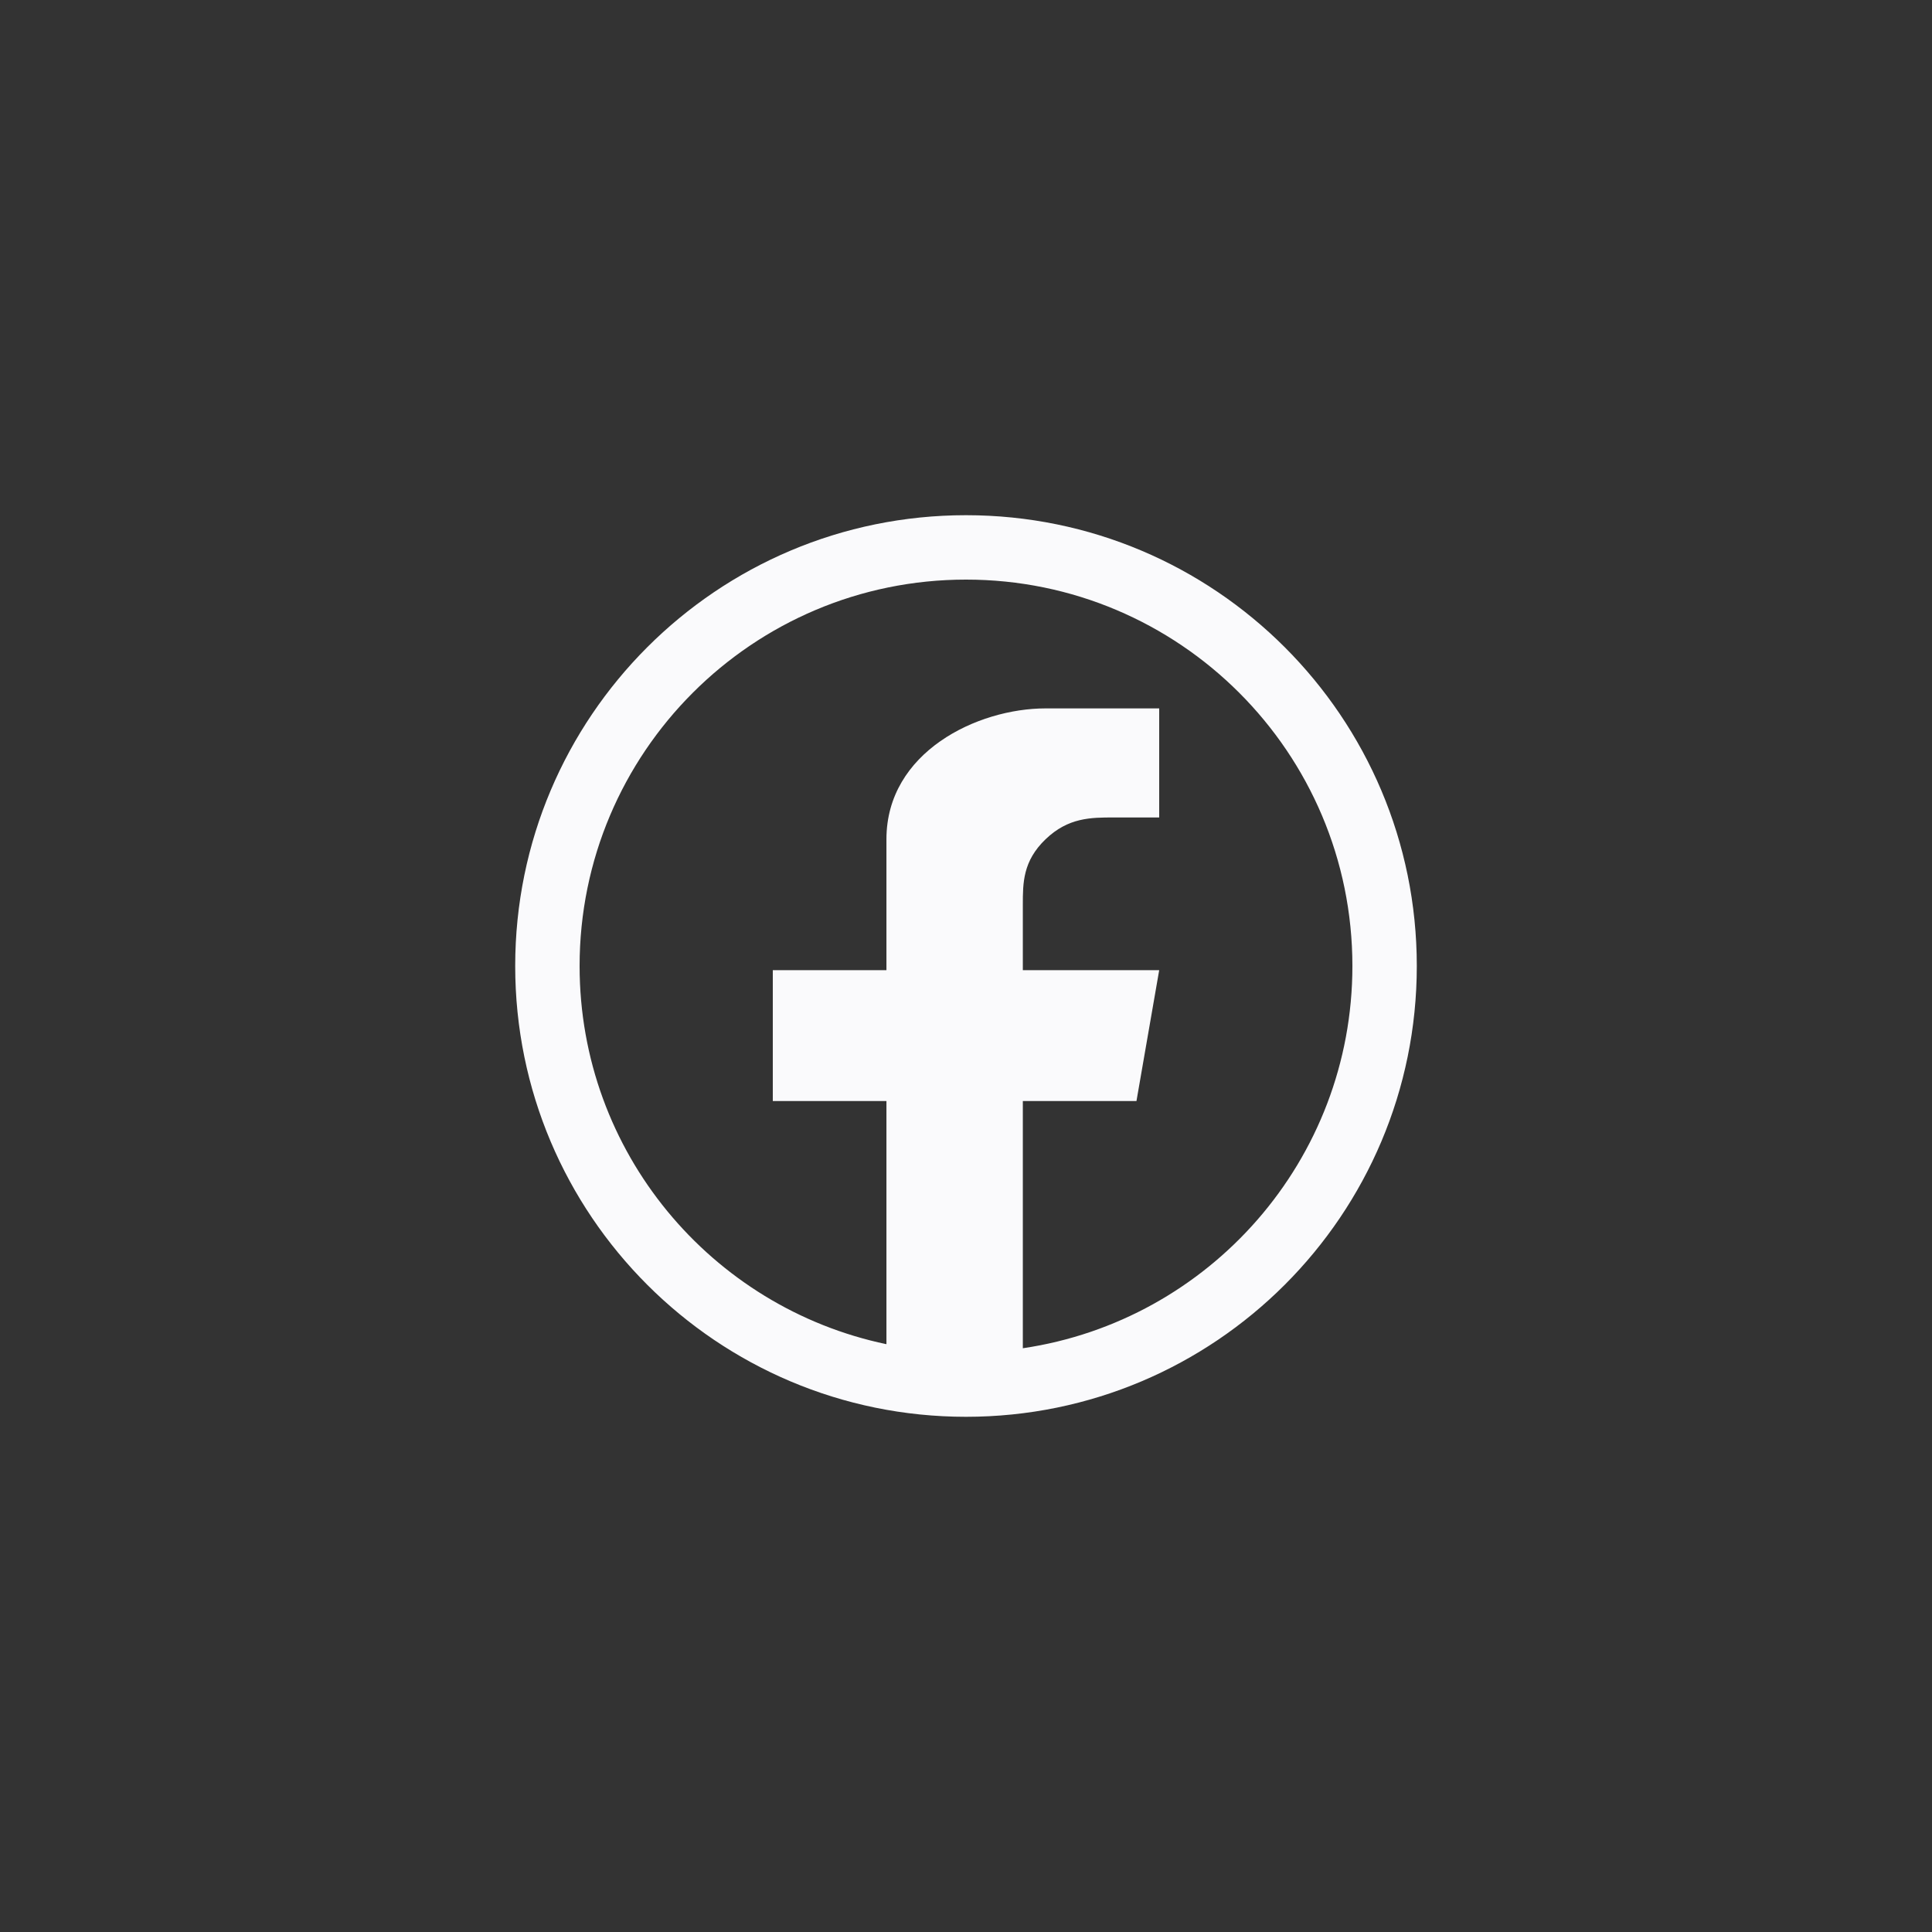 <svg width="60" height="60" viewBox="0 0 60 60" fill="none" xmlns="http://www.w3.org/2000/svg">
<rect x="0" y="0" width="60" height="60" fill="#333333" stroke="none"/>
<path fill-rule="evenodd" clip-rule="evenodd" d="M27.529 41.745V34.194H24V30.129H27.529V26.064C27.529 23.355 30.353 22 32.471 22H36V25.387H34.588C33.882 25.387 33.176 25.387 32.471 26.064C31.765 26.742 31.765 27.419 31.765 28.097V30.129H36L35.294 34.194H31.765V41.871C37.556 41.018 42 36.028 42 30C42 23.373 36.627 18 30 18C23.373 18 18 23.373 18 30C18 35.781 22.087 40.606 27.529 41.745ZM44 30C44 37.732 37.732 44 30 44C22.268 44 16 37.732 16 30C16 22.268 22.268 16 30 16C37.732 16 44 22.268 44 30Z" fill="#FAFAFC"/>
</svg>
